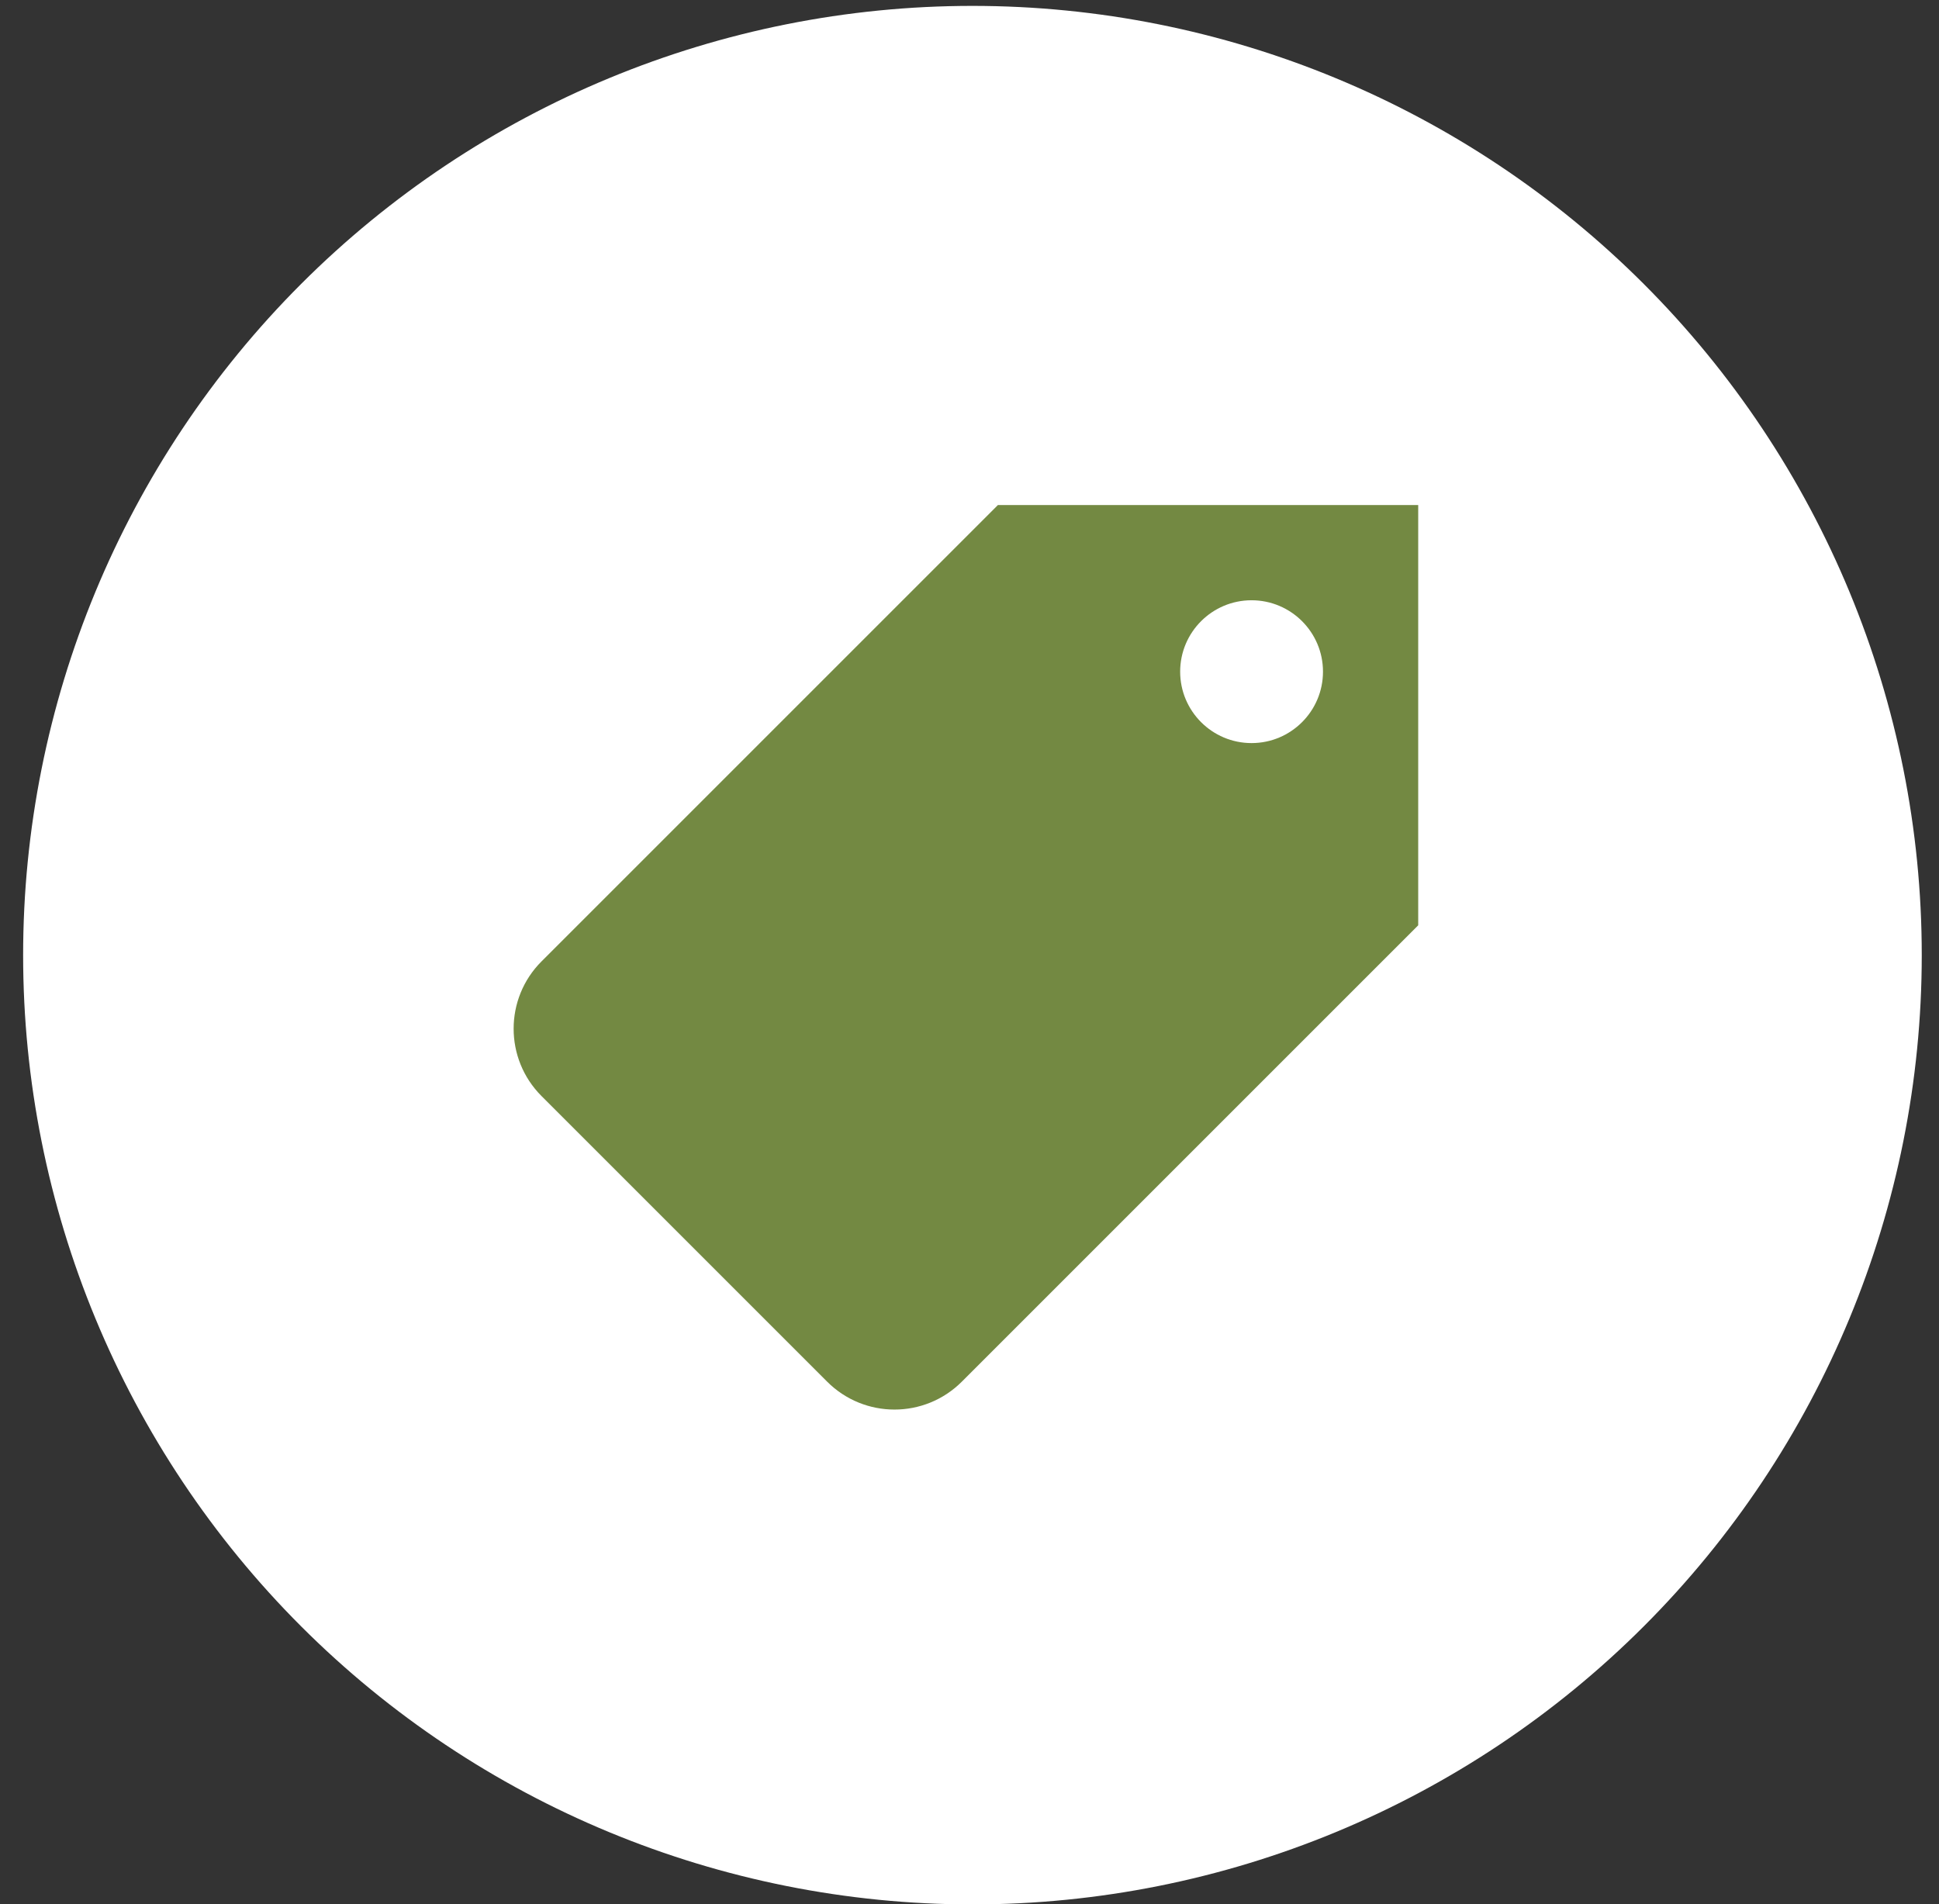 <svg width="56" height="55" viewBox="0 0 56 55" fill="none" xmlns="http://www.w3.org/2000/svg">
<rect x="0" y="0" width="56" height="55" fill="#333333" stroke="none"/>
<g clip-path="url(#clip0_310_148)">
<path d="M28.085 55.004C35.356 55.004 42.33 52.115 47.472 46.974C52.613 41.832 55.502 34.858 55.502 27.587C55.502 20.316 52.613 13.342 47.472 8.2C42.33 3.058 35.356 0.17 28.085 0.17C20.814 0.17 13.84 3.058 8.698 8.2C3.557 13.342 0.668 20.316 0.668 27.587C0.668 34.858 3.557 41.832 8.698 46.974C13.84 52.115 20.814 55.004 28.085 55.004Z" fill="white"/>
<path d="M28.82 14.587C28.82 14.587 16.061 27.346 15.639 27.768C14.566 28.841 14.566 30.582 15.639 31.656C16.902 32.918 22.278 38.295 23.889 39.906C24.963 40.98 26.704 40.98 27.778 39.906C28.2 39.484 40.959 26.725 40.959 26.725V14.587H28.82ZM36.146 21.462C35.008 21.462 34.084 20.538 34.084 19.399C34.084 18.261 35.008 17.337 36.146 17.337C37.285 17.337 38.209 18.261 38.209 19.399C38.209 20.538 37.285 21.462 36.146 21.462Z" fill="#738942"/>
</g>
<defs>
<clipPath id="clip0_310_148">
<rect width="54.834" height="54.834" fill="white" transform="translate(0.668 0.17)"/>
</clipPath>
</defs>
</svg>

